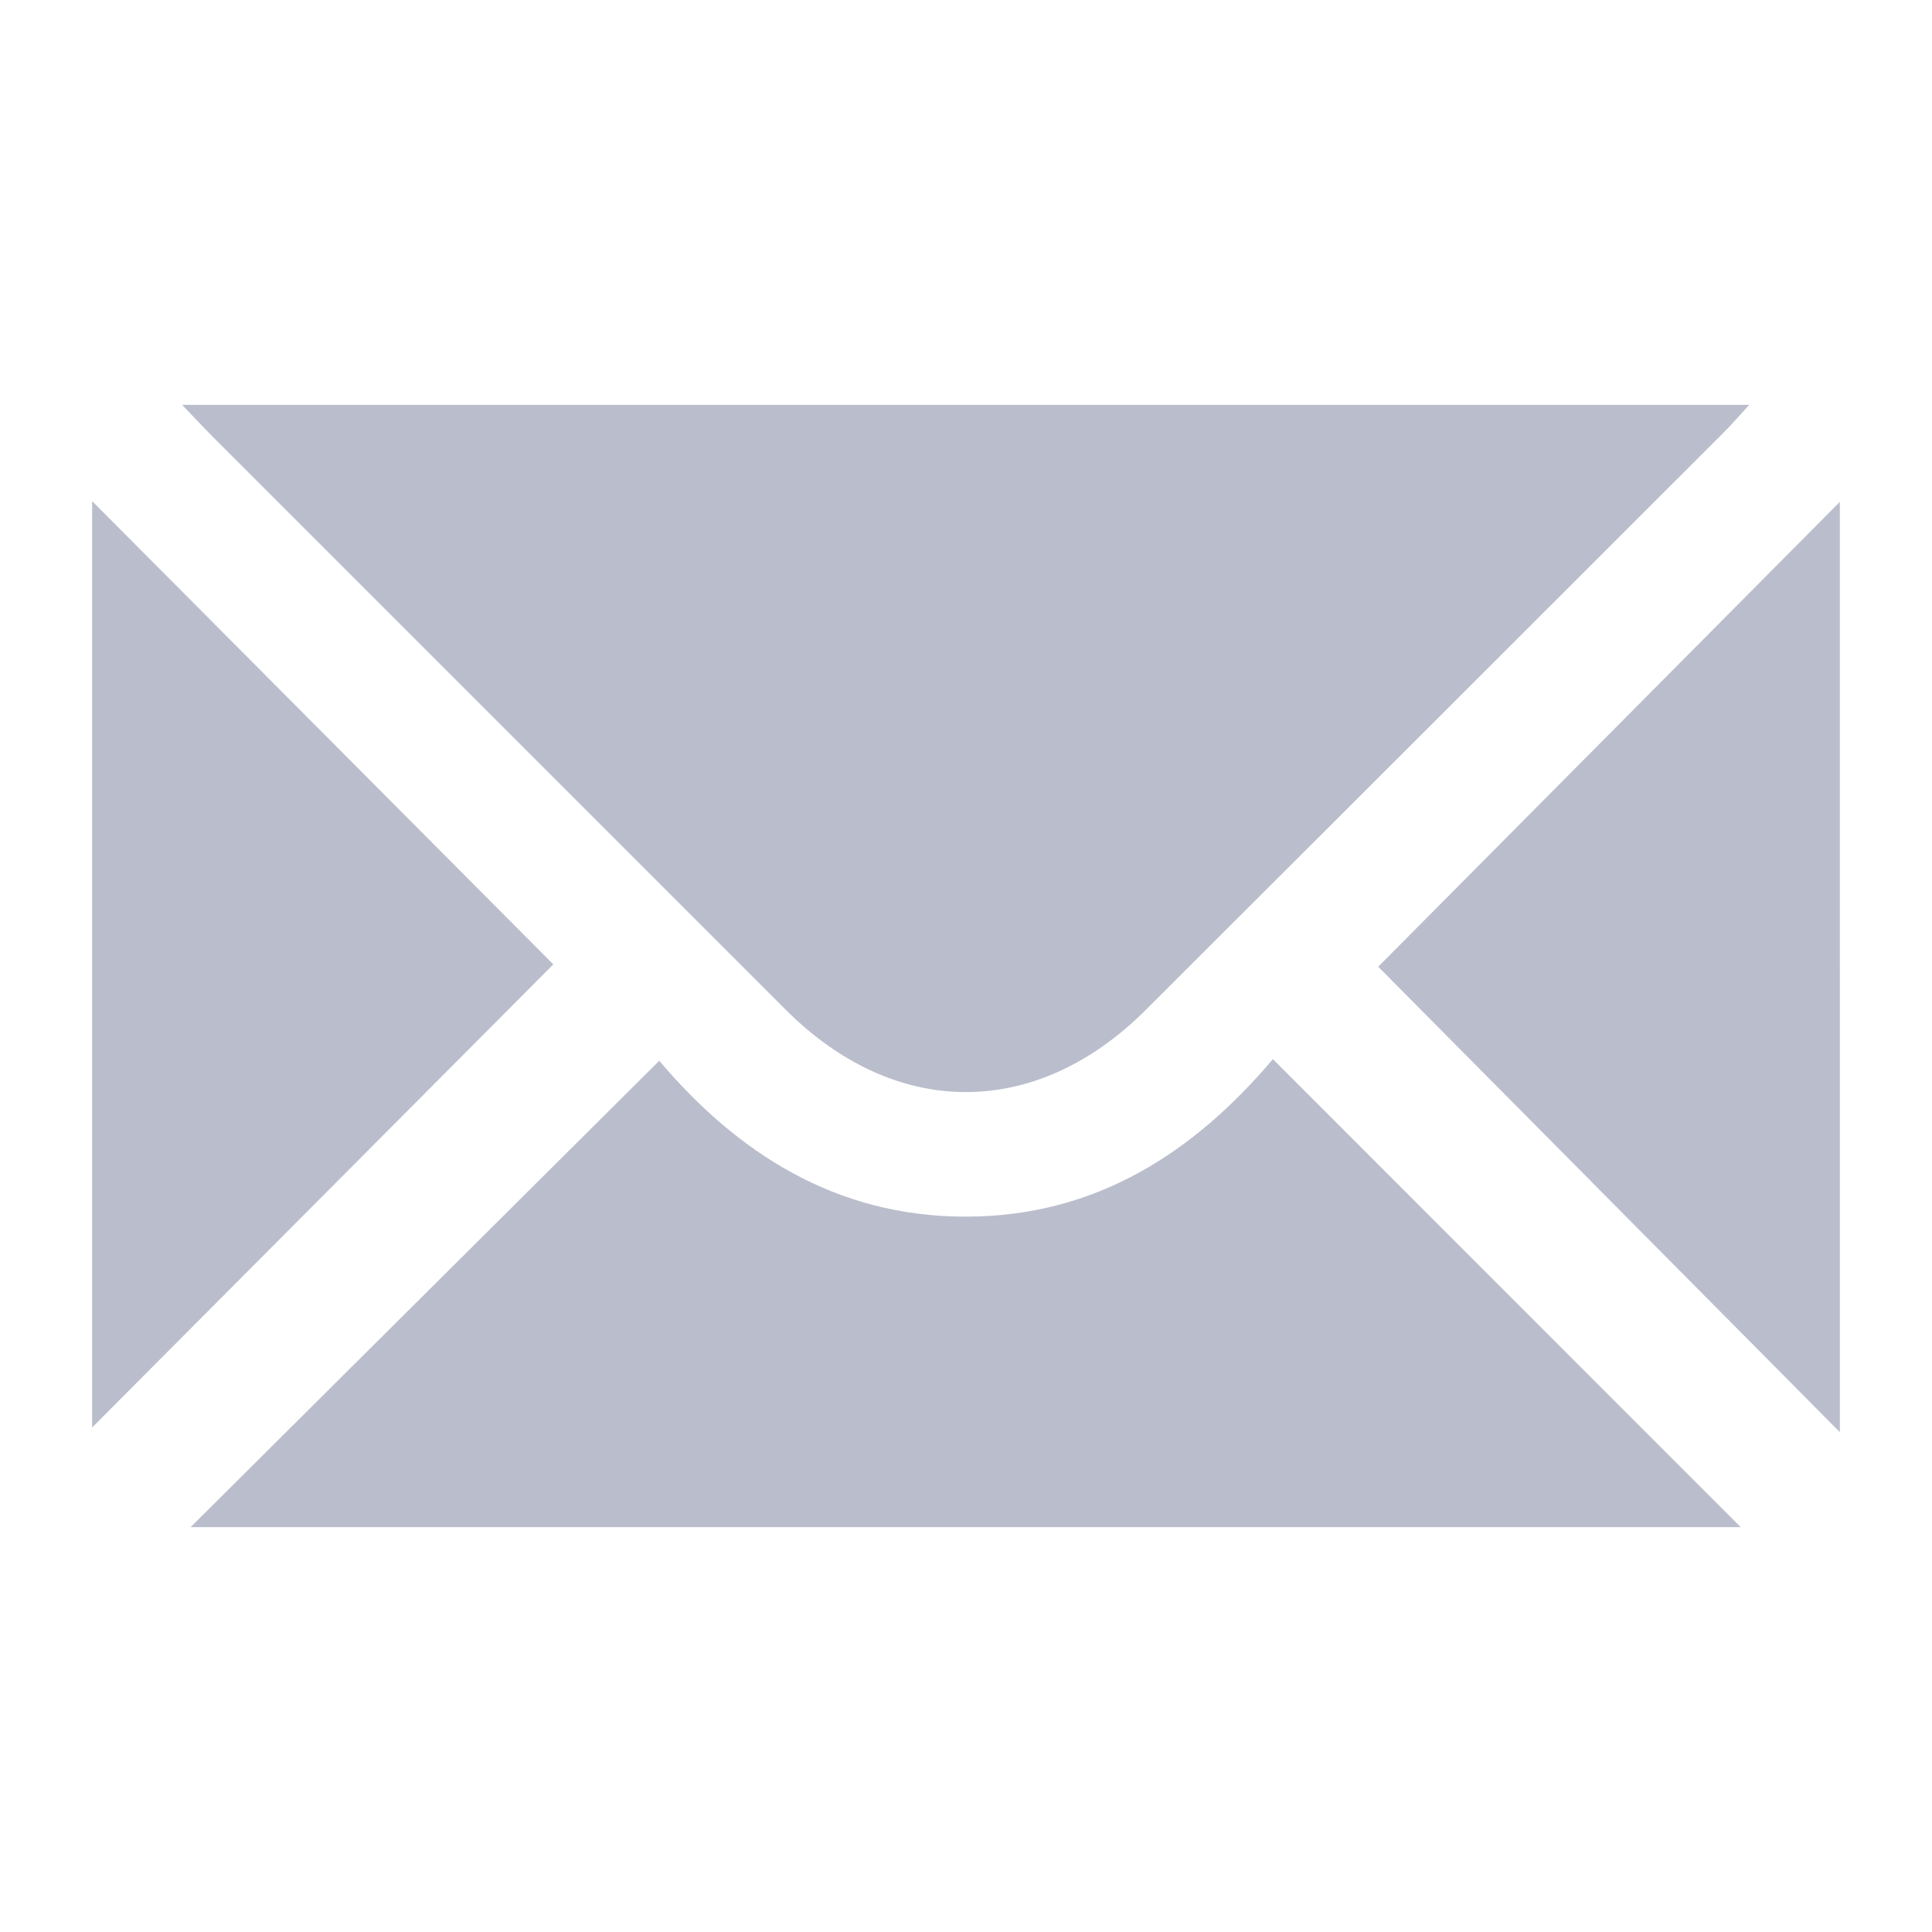 <?xml version="1.0" encoding="utf-8"?>
<!-- Generator: Adobe Illustrator 16.0.0, SVG Export Plug-In . SVG Version: 6.00 Build 0)  -->
<!DOCTYPE svg PUBLIC "-//W3C//DTD SVG 1.1//EN" "http://www.w3.org/Graphics/SVG/1.1/DTD/svg11.dtd">
<svg version="1.1" id="Layer_1" xmlns="http://www.w3.org/2000/svg" xmlns:xlink="http://www.w3.org/1999/xlink" x="0px" y="0px"
	 width="80px" height="80px" viewBox="0 0 80 80" enable-background="new 0 0 80 80" xml:space="preserve">
<g id="_x34_P9Jym_1_">
	<g>
		<path fill-rule="evenodd" clip-rule="evenodd" fill="#BABECC" d="M7.541,16.764c21.76,0,43.192,0,64.891,0
			c-0.471,0.515-0.748,0.834-1.044,1.131c-7.983,7.979-15.962,15.96-23.952,23.931c-4.549,4.539-10.367,4.521-14.907-0.021
			c-7.919-7.921-15.84-15.84-23.758-23.76C8.422,17.695,8.087,17.333,7.541,16.764z"/>
		<path fill-rule="evenodd" clip-rule="evenodd" fill="#BABECC" d="M52.708,43.856c6.543,6.546,12.945,12.951,19.371,19.38
			c-21.356,0-42.795,0-64.186,0c6.458-6.427,12.876-12.814,19.405-19.312c3.194,3.771,7.274,6.461,12.701,6.454
			C45.393,50.373,49.442,47.713,52.708,43.856z"/>
		<path fill-rule="evenodd" clip-rule="evenodd" fill="#BABECC" d="M3.815,20.75c6.483,6.512,12.853,12.912,19.097,19.183
			C16.651,46.22,10.26,52.64,3.815,59.11C3.815,46.404,3.815,33.627,3.815,20.75z"/>
		<path fill-rule="evenodd" clip-rule="evenodd" fill="#BABECC" d="M76.184,59.302C69.675,52.74,63.315,46.328,57.069,40.03
			c6.242-6.288,12.63-12.716,19.114-19.248C76.184,33.591,76.184,46.368,76.184,59.302z"/>
	</g>
</g>
</svg>
